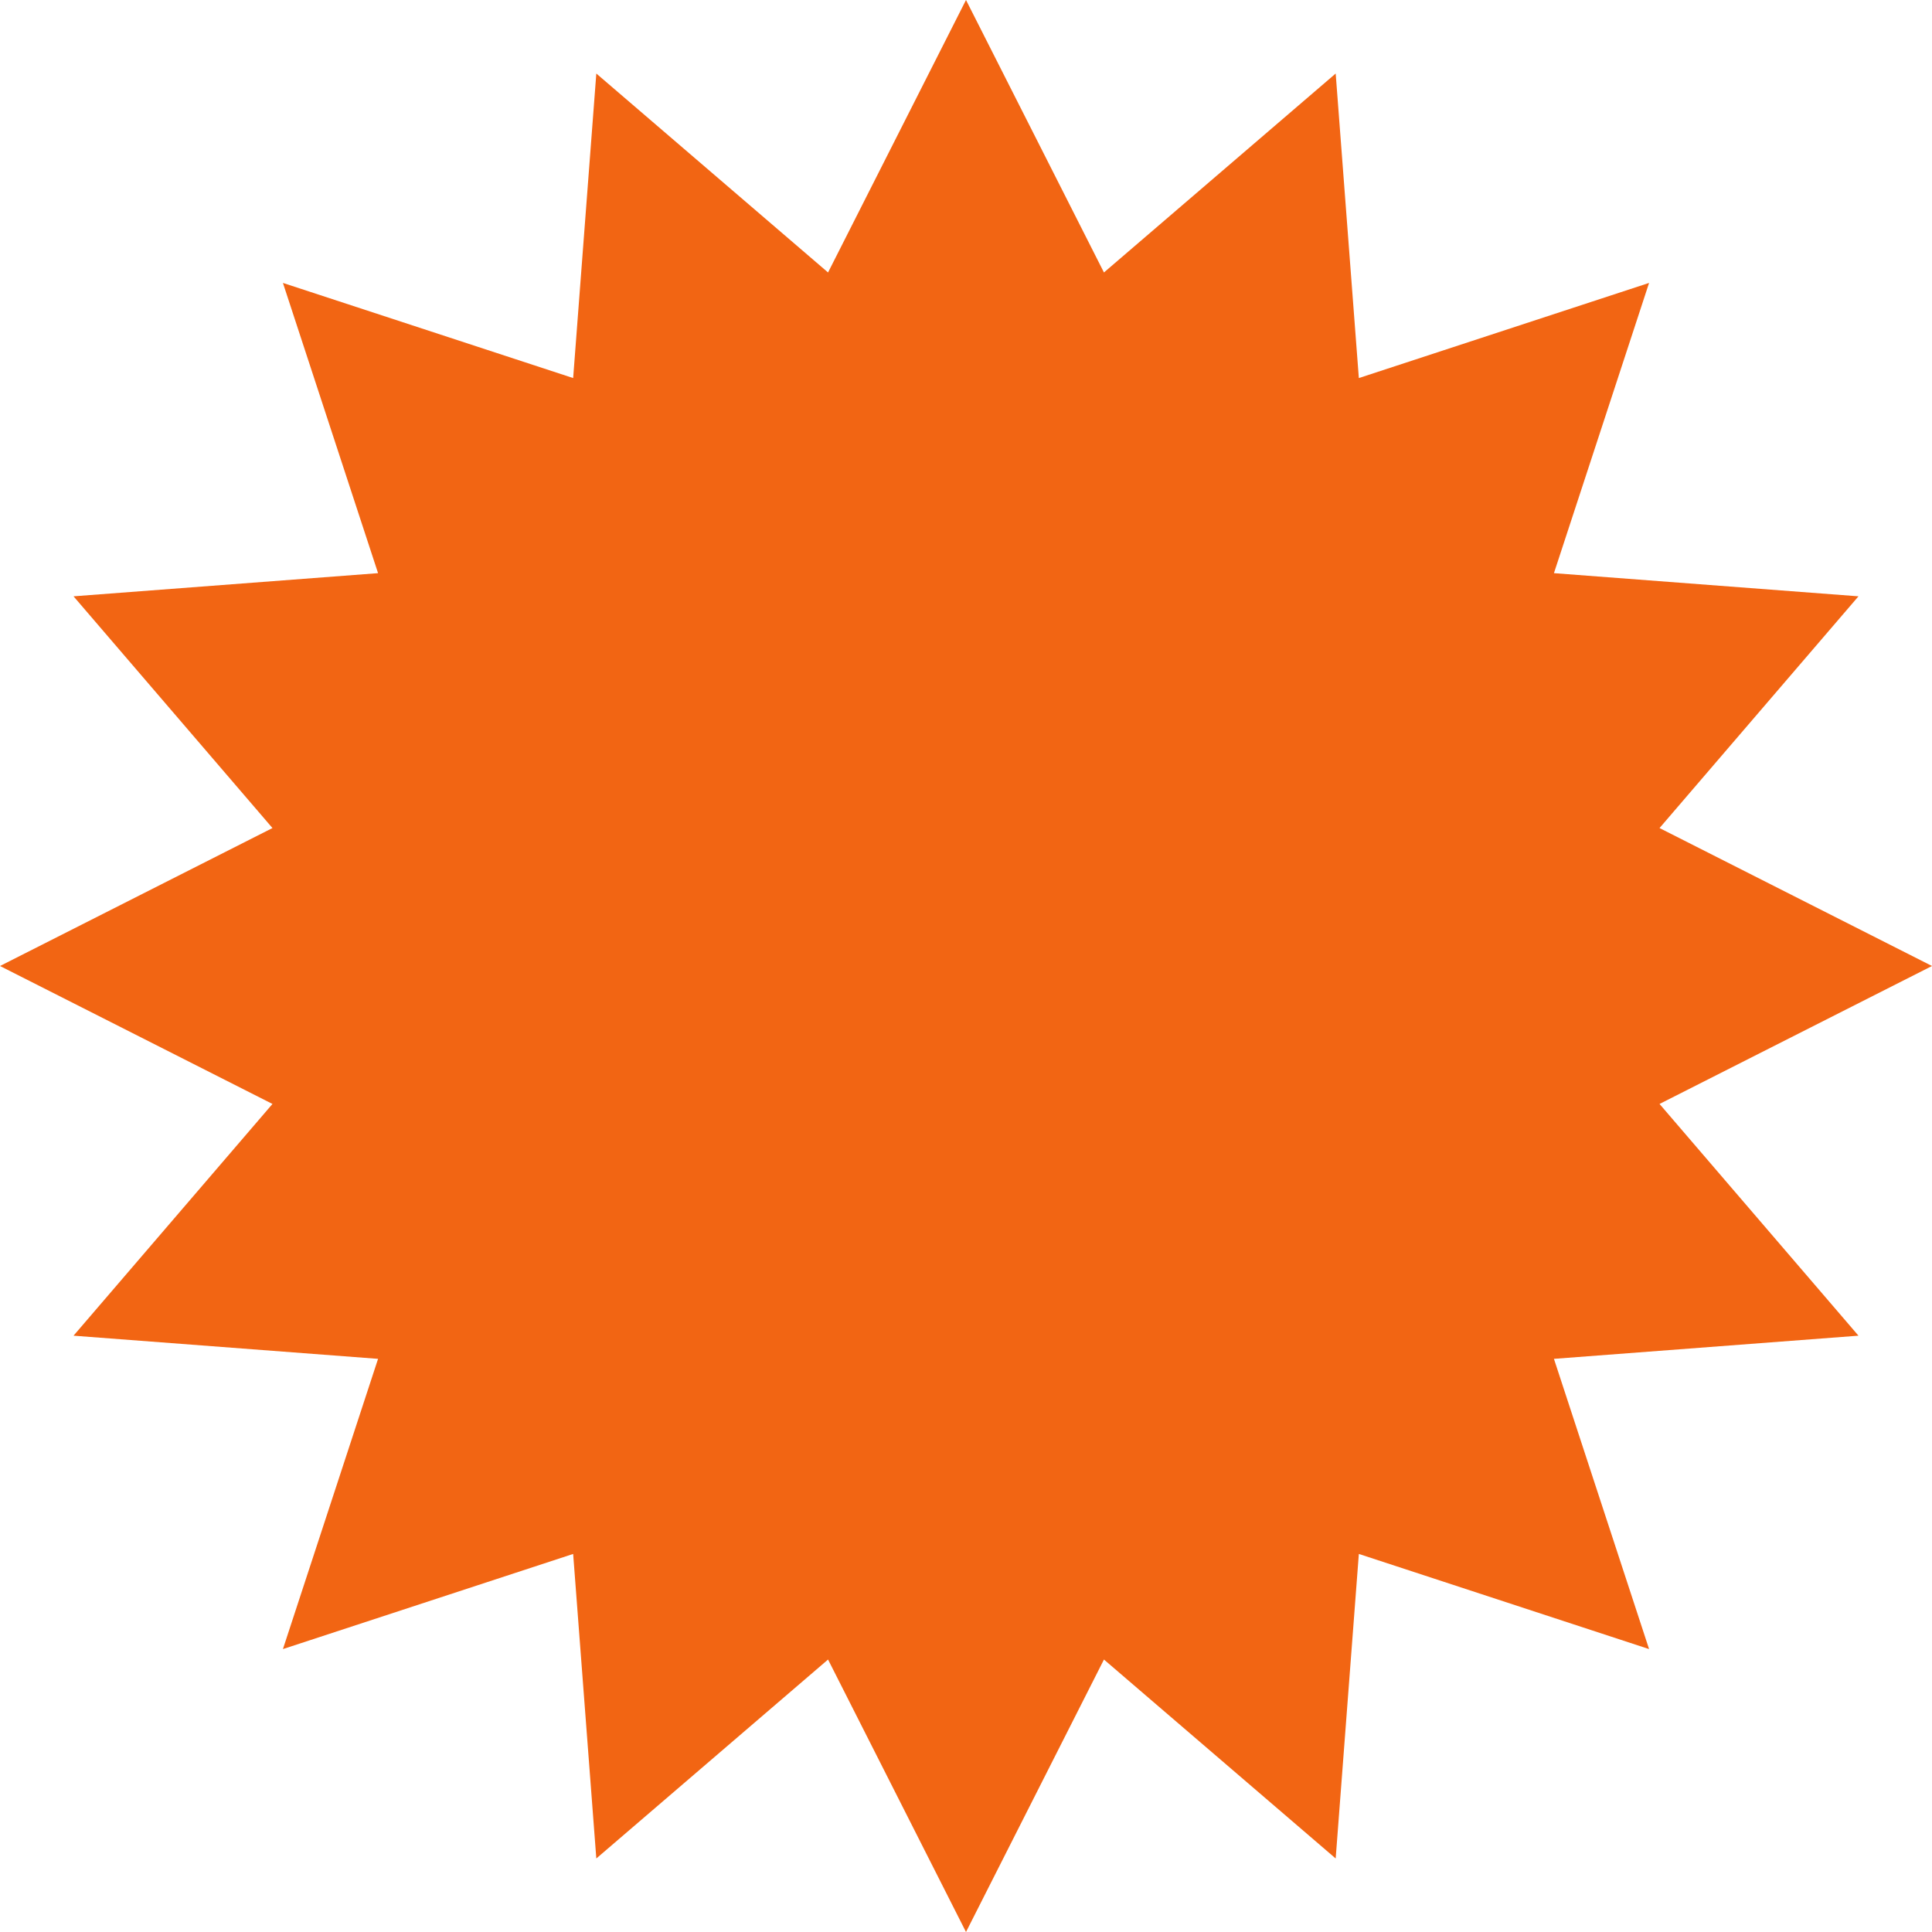 <svg width="104" height="104" viewBox="0 0 104 104" fill="none" xmlns="http://www.w3.org/2000/svg">
<path d="M52 0L59.426 14.667L71.9 3.958L73.147 20.351L88.77 15.23L83.649 30.853L100.042 32.1L89.333 44.574L104 52L89.333 59.426L100.042 71.9L83.649 73.147L88.77 88.77L73.147 83.649L71.9 100.042L59.426 89.333L52 104L44.574 89.333L32.1 100.042L30.853 83.649L15.23 88.77L20.351 73.147L3.958 71.9L14.667 59.426L0 52L14.667 44.574L3.958 32.1L20.351 30.853L15.23 15.23L30.853 20.351L32.1 3.958L44.574 14.667L52 0Z" fill="#F26513"/>
</svg>
